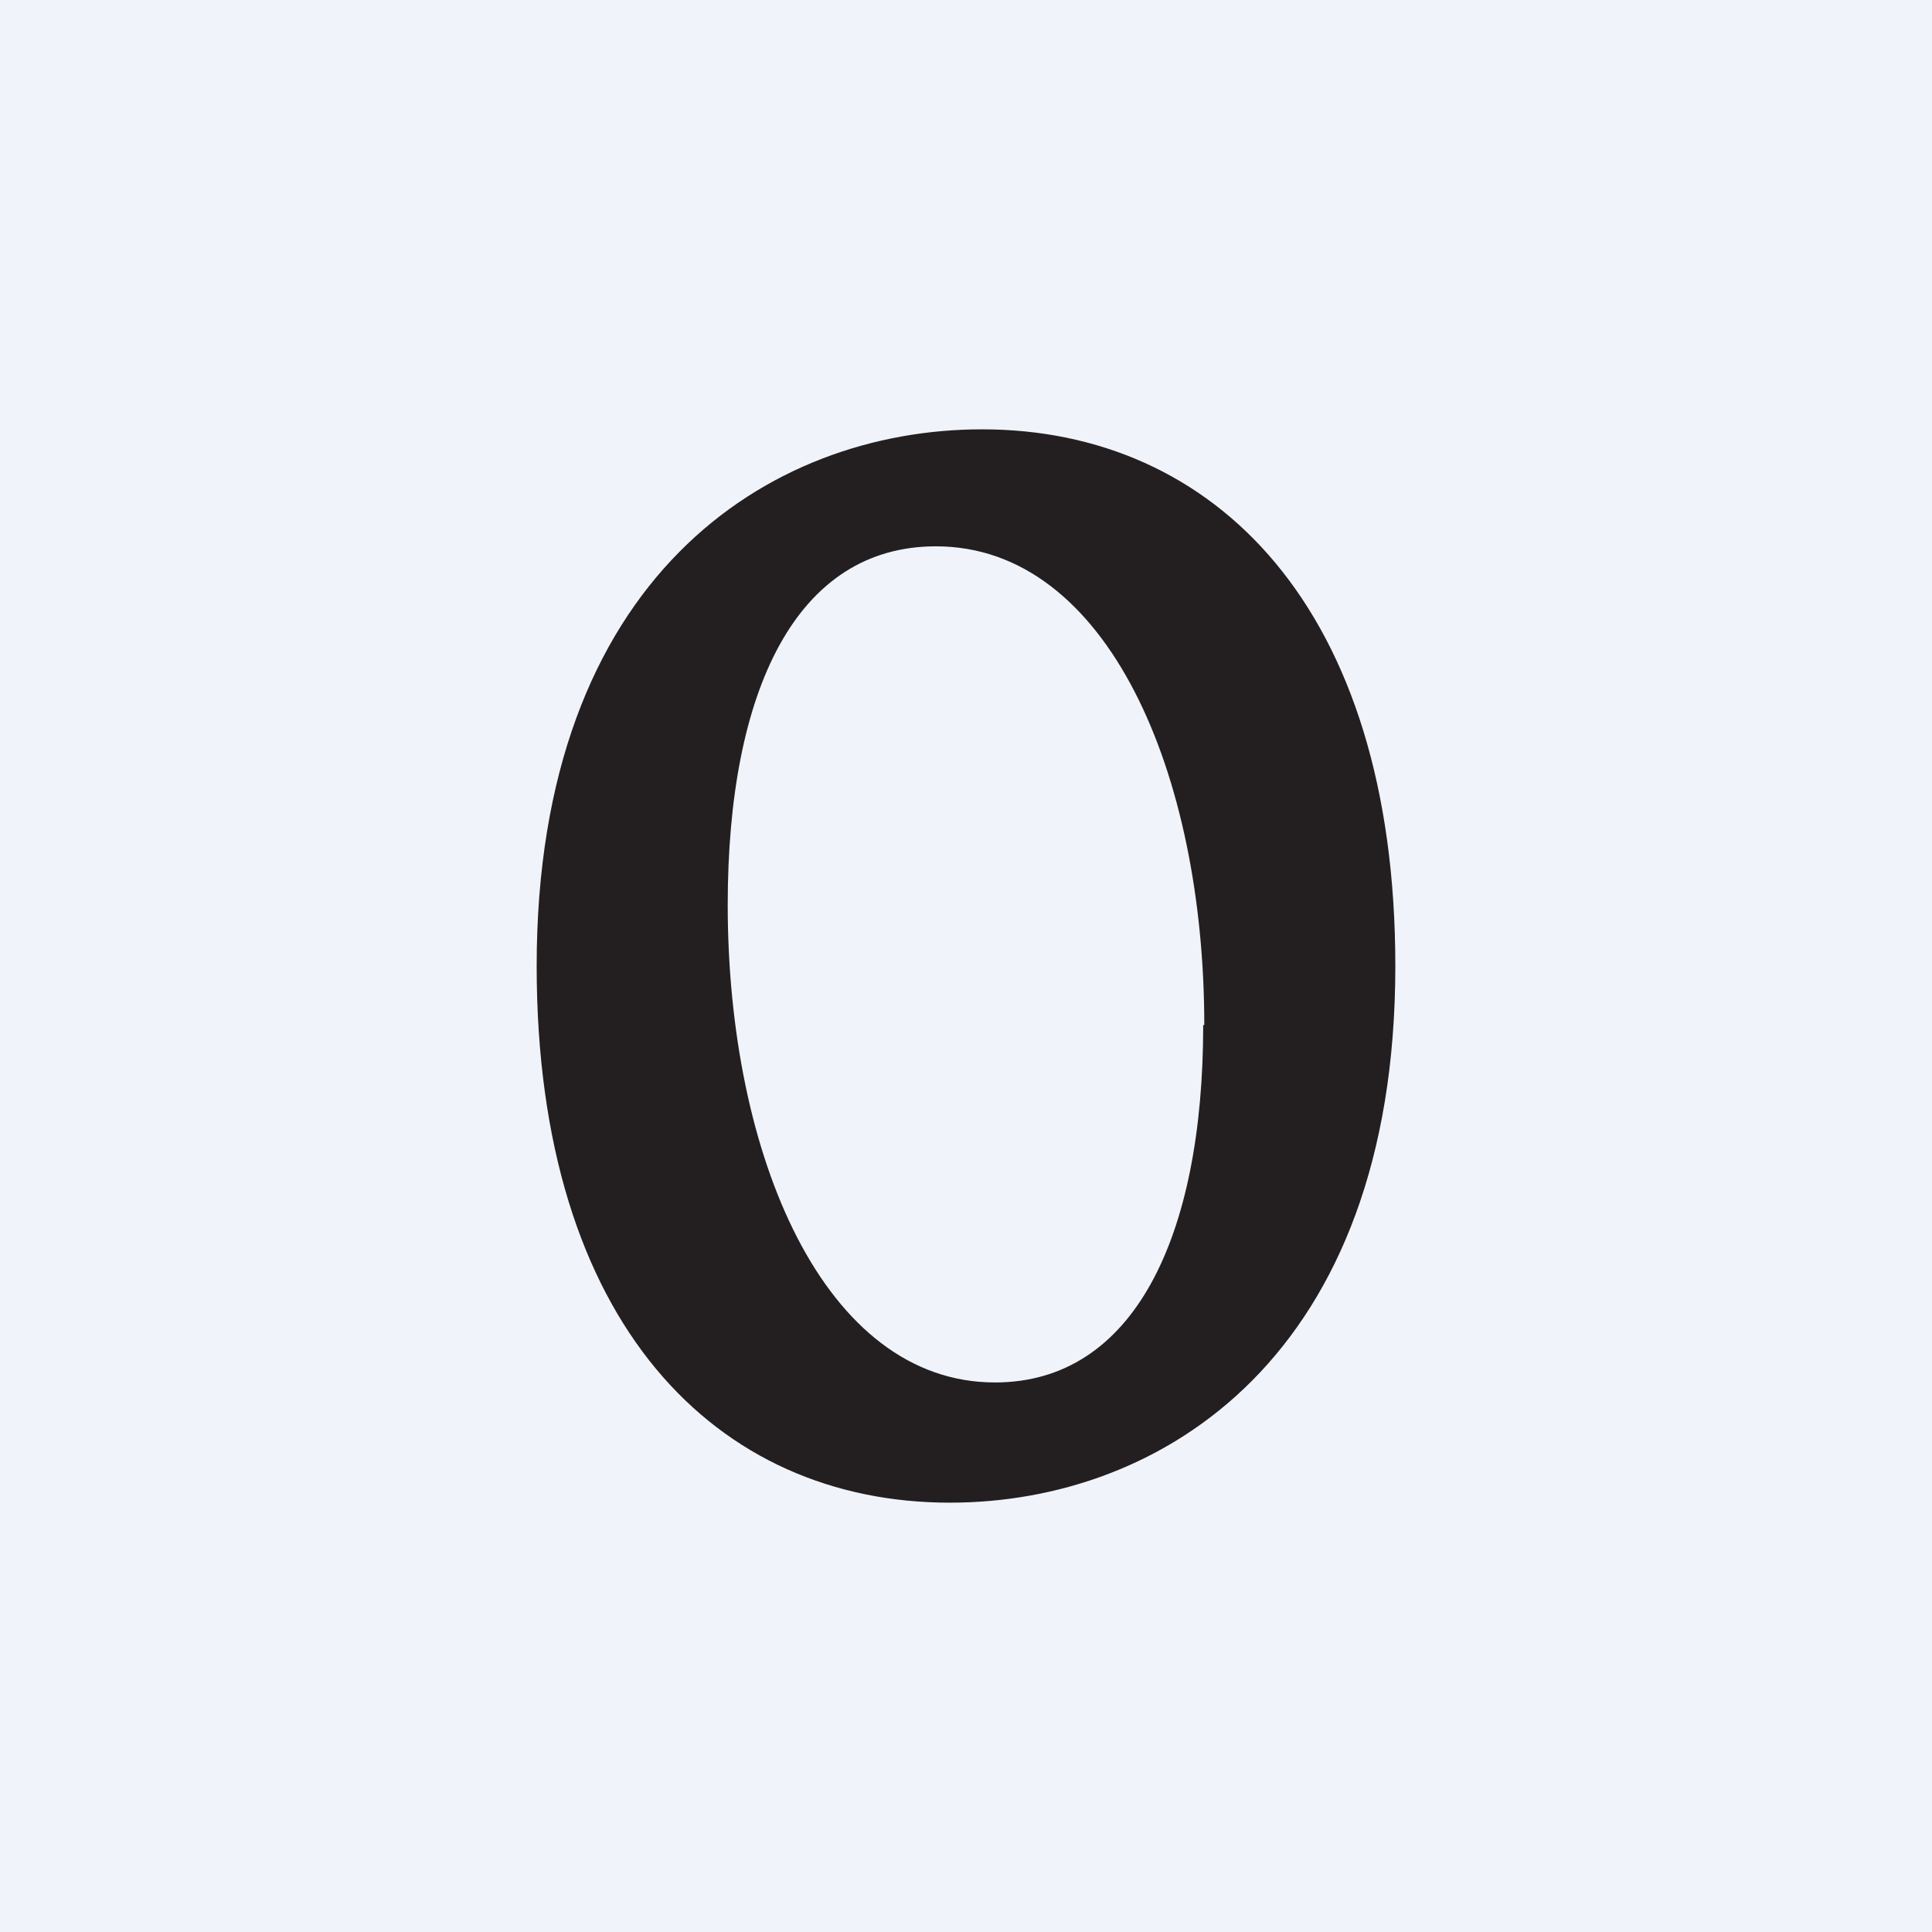 <!-- by TradingView --><svg width="18" height="18" viewBox="0 0 18 18" xmlns="http://www.w3.org/2000/svg"><path fill="#F0F3FA" d="M0 0h18v18H0z"/><path d="M9.15 4C11.31 4 13 5.66 13 9c0 3.63-2.17 5-4.15 5C6.68 14 5 12.34 5 9c0-3.62 2.16-5 4.15-5Zm2.07 5.55c0-2.34-.9-4.46-2.5-4.46-1.3 0-1.94 1.34-1.94 3.34 0 2.34.9 4.45 2.49 4.45 1.29 0 1.94-1.35 1.94-3.33Z" fill="#231F20"/></svg>